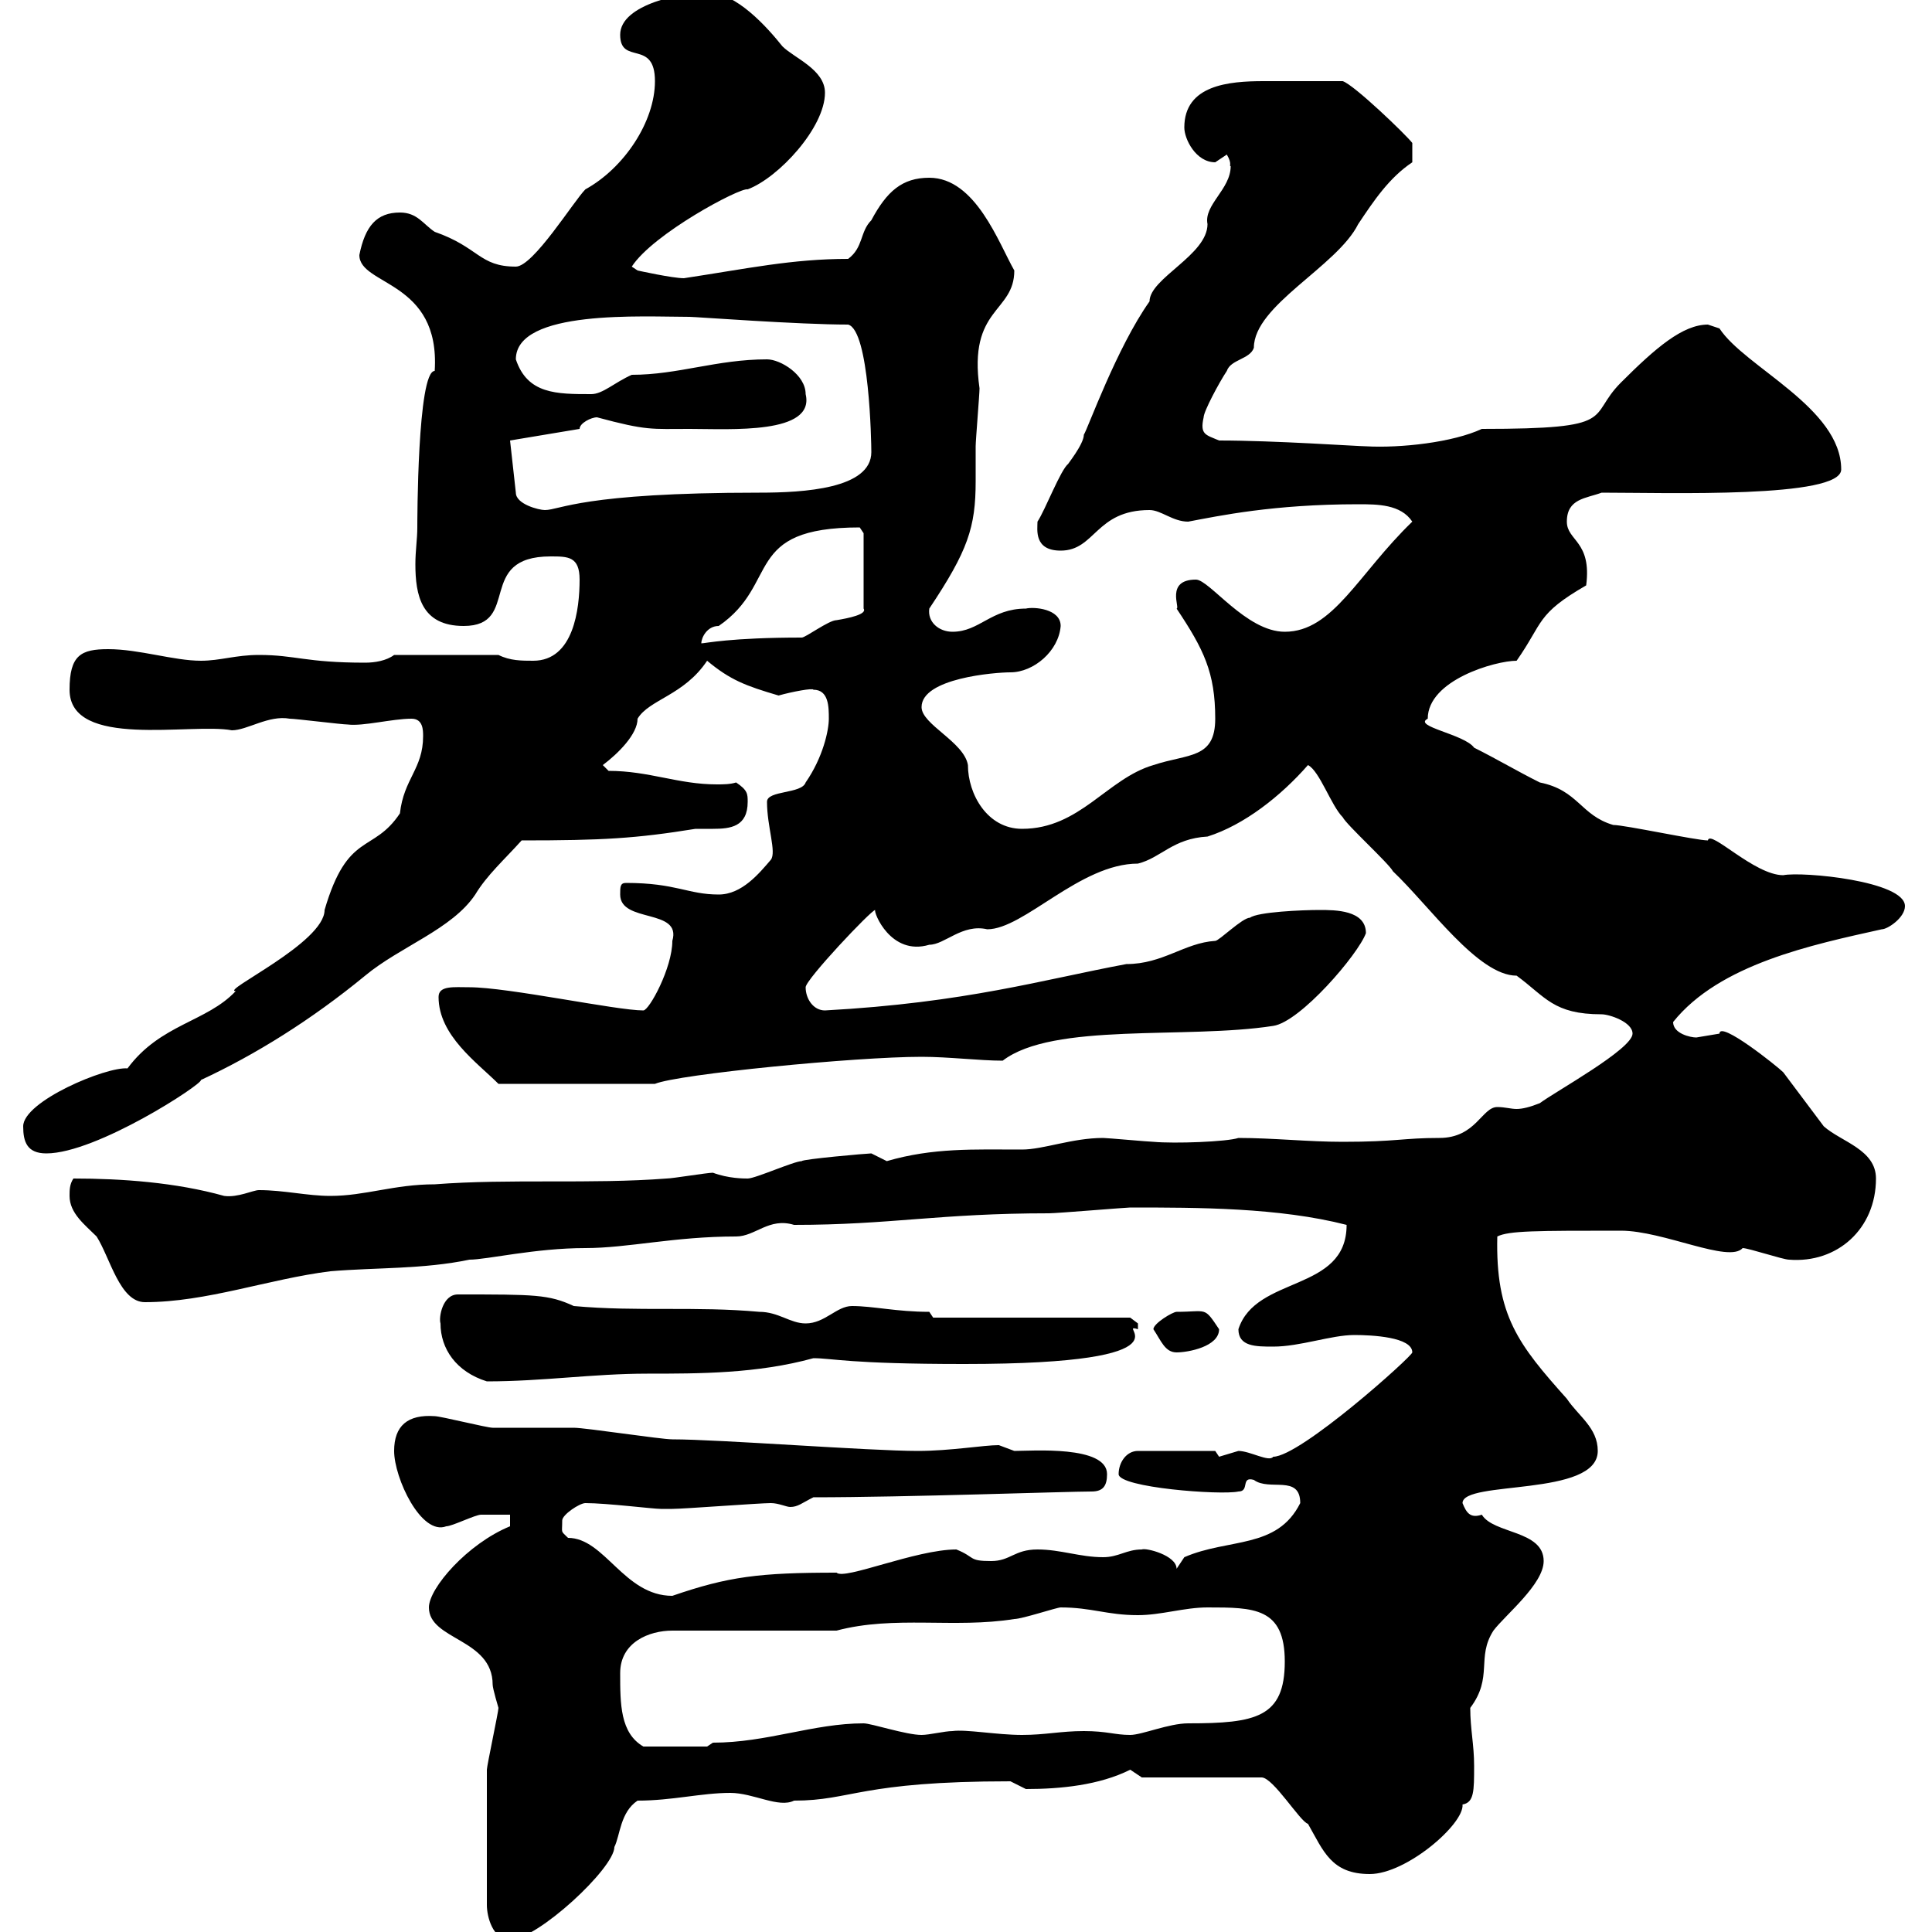 <svg xmlns="http://www.w3.org/2000/svg" xmlns:xlink="http://www.w3.org/1999/xlink" width="300" height="300"><path d="M75.60 295.80C75.60 297.60 76.50 301.20 79.20 301.20C83.40 301.20 95.40 290.10 95.40 286.80C96.30 285 96.30 281.40 99 279.60C104.40 279.60 108.90 278.40 113.40 278.40C117 278.40 120.90 280.80 123.30 279.60C132.30 279.60 133.50 276.60 156.90 276.60C156.90 276.60 159.30 277.80 159.30 277.80C164.70 277.80 170.70 277.20 175.50 274.80C175.50 274.80 177.30 276 177.30 276L195.90 276C197.70 276 201.90 282.90 203.10 283.20C205.50 287.40 206.70 291 212.70 291C218.40 291 227.40 283.20 227.10 280.20C228.90 279.90 228.90 278.10 228.90 274.20C228.90 270.90 228.30 268.50 228.30 265.20C231.90 260.40 229.20 257.40 231.90 253.20C233.70 250.80 239.70 246 239.70 242.40C239.70 237.60 231.90 238.20 230.10 235.20C228.30 235.80 227.70 234.90 227.10 233.40C227.10 229.80 248.10 232.50 248.10 225.30C248.10 221.70 245.10 219.90 243.30 217.20C235.80 208.80 232.20 204.30 232.50 192C234.30 191.10 238.50 191.10 251.70 191.10C258.30 191.10 268.50 196.20 270.60 193.80C271.50 193.80 276.90 195.60 277.80 195.60C285.30 196.20 291.30 190.80 291.30 183C291.30 178.50 285.90 177.30 283.20 174.90C282.30 173.70 277.80 167.70 276.90 166.50C276 165.60 267 158.40 267 160.50C267 160.50 263.40 161.10 263.40 161.10C262.50 161.10 259.80 160.50 259.80 158.70C267 149.70 281.40 146.70 292.20 144.30C293.10 144.30 295.80 142.50 295.80 140.70C295.80 136.80 279.90 135.30 276.90 135.90C272.40 135.90 265.50 128.70 265.20 130.50C263.40 130.50 252.30 128.10 250.50 128.10C245.40 126.60 245.10 122.70 239.10 121.50C235.50 119.70 232.50 117.90 228.90 116.10C227.40 114 219.30 112.80 221.70 111.60C221.70 105.60 232.20 102.60 235.50 102.60C239.70 96.60 238.50 95.40 246.30 90.90C247.20 84 243.30 84 243.30 81C243.30 77.40 246.30 77.40 248.70 76.50C258.90 76.50 285.90 77.40 285.90 72.90C285.90 63.30 270.90 57 267 51C267 51 265.20 50.40 265.20 50.40C261.30 50.40 257.10 54 251.70 59.40C246.30 64.80 251.70 66.60 230.10 66.60C225.60 68.70 217.50 69.60 212.10 69.30C210.90 69.30 198 68.40 189.30 68.40C187.20 67.50 186.30 67.50 186.90 64.80C186.90 63.90 189.30 59.40 190.50 57.60C191.10 55.80 194.10 55.80 194.70 54C194.70 47.40 207.60 41.40 210.90 34.80C213.30 31.20 215.70 27.60 219.30 25.20L219.30 22.20C218.40 21 210.30 13.20 208.50 12.60C204 12.60 198.60 12.60 196.20 12.60C190.80 12.60 183.90 13.20 183.90 19.80C183.90 21.60 185.70 25.20 188.70 25.20C188.70 25.20 190.50 24 190.50 24C191.40 25.50 190.80 25.80 191.10 25.80C191.10 29.40 186.90 31.80 187.50 34.80C187.50 39.60 178.50 43.20 178.50 46.80C173.40 54 168.90 66.60 168.30 67.50C168.30 69 165.60 72.30 165.90 72C164.70 72.90 162.30 79.20 161.10 81C161.10 82.20 160.50 85.50 164.70 85.50C170.10 85.50 170.10 79.20 178.50 79.20C180.30 79.20 182.10 81 184.50 81C189.30 80.10 197.70 78.30 210.90 78.30C213.90 78.30 217.50 78.30 219.30 81C210.90 89.10 207 98.10 199.50 98.10C193.50 98.10 187.80 90 185.70 90C180.90 90 183.30 94.50 182.70 94.50C186.90 100.80 188.70 104.40 188.70 111.60C188.70 117.90 184.50 117 179.10 118.80C171.90 120.90 167.70 128.70 158.70 128.70C153.30 128.70 150.30 123.30 150.30 118.80C149.70 115.20 143.10 112.50 143.10 109.80C143.10 105.30 154.50 104.40 156.90 104.40C160.50 104.40 164.40 101.10 164.70 97.20C164.70 94.50 160.50 94.20 159.30 94.50C153.90 94.50 152.10 98.10 147.90 98.10C145.80 98.10 144 96.60 144.30 94.50C150.30 85.50 151.50 81.90 151.50 74.70C151.50 72.90 151.50 71.10 151.50 69.30C151.50 68.40 152.10 61.20 152.10 60.30C150.30 47.70 157.50 48.60 157.50 42C155.10 37.80 151.50 27.60 144.30 27.60C140.10 27.60 137.70 29.70 135.30 34.20C133.50 36 134.10 38.40 131.70 40.20C123 40.20 116.10 41.70 106.20 43.20C104.40 43.20 99 42 99 42L98.10 41.40C101.40 36.30 114.90 29.10 116.10 29.40C120.90 27.60 128.10 19.80 128.10 14.40C128.10 10.80 123.30 9 121.50 7.20C119.10 4.20 114.30-1.20 109.80-1.20C106.20-1.20 96.30 0.60 96.30 5.40C96.30 10.20 101.70 6 101.70 12.60C101.70 18.90 96.90 26.10 90.90 29.40C89.10 31.20 82.80 41.40 80.10 41.40C74.40 41.40 74.40 38.40 67.50 36C65.70 34.80 64.80 33 62.10 33C58.50 33 56.70 35.10 55.80 39.60C55.80 44.40 68.40 43.50 67.50 57.60C64.80 57.60 64.80 81.30 64.80 81.90C64.80 83.70 64.50 85.50 64.50 87.60C64.50 92.40 65.40 97.20 72 97.20C81 97.20 73.80 86.40 85.50 86.40C88.20 86.40 90 86.40 90 90C90 94.50 89.10 102.60 82.80 102.60C81 102.60 79.20 102.60 77.40 101.70L61.20 101.70C60 102.60 58.20 102.90 56.70 102.90C47.40 102.90 45.90 101.70 40.20 101.70C36.60 101.70 34.20 102.60 31.20 102.60C27 102.60 21.60 100.80 16.80 100.80C12.60 100.80 10.80 101.70 10.80 107.10C10.80 116.40 29.70 112.20 36 113.40C38.40 113.40 41.70 111 45 111.60C45.90 111.60 53.10 112.50 54 112.50C56.40 112.80 60.90 111.60 63.90 111.60C65.70 111.60 65.70 113.40 65.70 114.30C65.70 119.40 62.70 120.90 62.10 126.30C57.90 132.60 54 129 50.40 141.30C50.40 146.40 34.20 153.90 36.60 153.90C32.10 158.70 24.90 159 19.80 165.90C16.50 165.60 3.60 171 3.60 174.90C3.60 177.30 4.20 179.10 7.20 179.10C15 179.10 31.50 168.30 31.20 167.70C39.60 163.80 48.30 158.40 56.70 151.50C62.10 147 70.20 144.30 73.80 138.90C75.60 135.90 78.30 133.50 81 130.50C93.60 130.50 98.70 130.20 108 128.70C108.60 128.70 109.80 128.70 110.70 128.70C113.40 128.70 116.10 128.40 116.10 124.50C116.10 123.30 116.10 122.70 114.30 121.50C113.40 121.80 112.20 121.80 111.30 121.80C105.30 121.80 100.80 119.70 94.50 119.70L93.60 118.80C96 117 99 114 99 111.60C100.80 108.60 106.20 108 109.80 102.60C113.40 105.60 115.80 106.50 120.90 108C123 107.40 126.30 106.80 126.30 107.10C128.70 107.10 128.70 109.80 128.70 111.60C128.70 113.40 127.80 117.60 125.10 121.50C124.50 123.30 119.10 122.70 119.10 124.50C119.10 128.40 120.60 132.30 119.70 133.50C117.90 135.60 115.20 138.90 111.60 138.90C106.80 138.90 105 137.10 97.20 137.10C96.30 137.10 96.30 137.70 96.30 138.90C96.30 143.40 105.90 141 104.40 146.10C104.40 150.30 100.80 156.90 99.90 156.90C95.70 156.90 78.90 153.30 72.90 153.30C70.50 153.30 68.10 153 68.10 154.80C68.10 160.80 74.10 165 77.40 168.30L101.70 168.30C105.30 166.80 132.90 164.10 143.10 164.10C147.30 164.10 152.10 164.70 155.70 164.70C163.50 158.70 184.20 161.40 197.70 159.30C201.90 158.70 210.90 148.20 212.10 144.90C212.10 141.30 207.30 141.30 204.90 141.30C202.20 141.30 195.30 141.60 194.10 142.50C192.90 142.50 189.30 146.10 188.70 146.10C183.90 146.40 180.60 149.70 174.90 149.70C162 152.10 150 155.70 128.10 156.90C126.30 156.90 125.10 155.10 125.10 153.30C125.10 152.10 135.30 141.30 135.90 141.30C135.60 141.60 138.30 148.50 144.30 146.70C146.70 146.70 149.40 143.40 153.30 144.30C159 144.30 167.70 134.10 176.70 134.10C180.30 133.20 182.10 130.20 187.50 129.90C193.20 128.10 198.90 123.60 203.10 118.80C204.90 119.70 206.70 125.10 208.50 126.90C209.10 128.10 215.70 134.10 216.30 135.30C222 140.70 229.50 151.50 235.50 151.50C240 154.80 241.20 157.50 248.70 157.50C249.90 157.50 253.50 158.70 253.50 160.50C253.50 162.90 241.50 169.50 239.10 171.30C237.60 171.90 236.40 172.20 235.50 172.20C234.60 172.20 233.70 171.90 232.50 171.90C230.10 171.90 229.20 176.70 223.50 176.70C217.80 176.70 216.90 177.30 208.50 177.30C203.10 177.30 197.70 176.70 192.30 176.70C190.50 177.30 182.40 177.60 179.10 177.30C178.50 177.30 171.90 176.70 171.30 176.70C166.50 176.70 162 178.50 158.70 178.50C151.20 178.50 144.90 178.20 137.70 180.30C137.70 180.30 135.30 179.10 135.30 179.10C134.70 179.10 124.50 180 124.50 180.30C123.30 180.30 117.30 183 116.10 183C115.50 183 113.10 183 110.70 182.10C109.80 182.10 104.40 183 103.50 183C91.80 183.90 79.20 183 67.50 183.90C61.20 183.90 56.70 185.70 51.30 185.70C47.70 185.70 44.10 184.80 40.20 184.80C39.30 184.80 36.90 186 34.80 185.70C27.30 183.60 18.90 183 11.40 183C10.80 183.90 10.80 184.80 10.80 185.70C10.80 188.40 13.20 190.20 15 192C17.10 195.30 18.60 202.20 22.50 202.20C32.10 202.20 41.70 198.60 51.30 197.40C58.50 196.80 65.70 197.10 72.90 195.60C75.60 195.60 83.10 193.80 90.90 193.80C97.50 193.80 104.70 192 114.30 192C117.30 192 119.40 189 123.30 190.20C138.30 190.20 145.80 188.40 162.90 188.40C164.10 188.40 174.90 187.50 175.50 187.50C186 187.50 198.60 187.50 209.10 190.20C209.10 200.70 195 198 192.30 206.40C192.30 209.10 195 209.10 197.70 209.10C201.90 209.10 206.70 207.30 210.30 207.30C213 207.30 219.30 207.60 219.30 210C219.30 210.60 201.90 226.20 197.70 226.20C197.10 227.10 194.10 225.30 192.30 225.30C192.30 225.30 189.30 226.20 189.30 226.20C189.30 226.20 188.70 225.30 188.70 225.30L176.70 225.30C174.90 225.30 173.70 227.10 173.70 228.90C173.70 231 189.60 232.20 192.30 231.60C194.10 231.60 192.60 229.20 194.70 229.80C197.10 231.60 201.90 228.90 201.90 233.40C198.30 240.60 190.80 238.80 183.90 241.80L182.70 243.60C182.70 241.50 177.90 240.30 177.30 240.60C174.90 240.60 173.70 241.80 171.30 241.80C167.70 241.80 164.70 240.60 161.10 240.60C157.50 240.60 156.90 242.40 153.90 242.40C150.30 242.40 151.50 241.80 148.50 240.60C142.20 240.60 131.10 245.40 129.90 244.20C117.90 244.20 113.10 244.80 104.40 247.80C96.90 247.80 93.90 238.80 88.20 238.80C87 237.60 87.30 238.20 87.30 236.10C87.30 235.20 90 233.40 90.90 233.40C94.20 233.40 101.40 234.30 102.60 234.30C102.60 234.30 104.40 234.30 104.40 234.30C106.20 234.30 117.90 233.40 119.70 233.40C120.90 233.40 122.10 234 122.70 234C123.90 234 124.50 233.40 126.30 232.50C140.70 232.50 165.60 231.60 169.50 231.60C171.30 231.60 171.90 230.70 171.90 228.90C171.90 224.40 160.20 225.30 157.50 225.30C157.50 225.30 155.10 224.40 155.10 224.40C152.70 224.40 147.60 225.30 142.50 225.30C135 225.30 111.60 223.50 104.40 223.50C102.60 223.50 90.90 221.70 89.10 221.70C88.20 221.70 77.40 221.70 76.50 221.70C75.60 221.70 68.40 219.90 67.50 219.90C63.30 219.60 61.20 221.40 61.20 225.30C61.20 229.50 65.40 238.50 69.30 237C70.20 237 73.80 235.20 74.70 235.20C75.60 235.20 78.30 235.20 79.20 235.20L79.20 237C72.60 239.70 66.60 246.60 66.60 249.60C66.60 254.70 76.50 254.40 76.50 261.60C76.50 262.20 77.40 265.20 77.40 265.20C77.40 265.80 75.60 274.20 75.60 274.80C75.60 279.60 75.60 288.30 75.60 295.80ZM96.30 259.80C96.30 255 100.80 253.20 104.40 253.20L129.90 253.20C138.90 250.80 148.20 252.90 157.50 251.40C158.70 251.40 164.10 249.60 164.70 249.60C169.50 249.60 171.90 250.80 176.70 250.80C180.30 250.80 183.90 249.60 187.50 249.60C194.70 249.60 199.50 249.60 199.50 258C199.50 266.70 195 267.60 184.50 267.60C181.50 267.60 177.30 269.40 175.50 269.40C173.10 269.40 171.90 268.80 168.30 268.80C164.70 268.80 162.30 269.40 158.70 269.40C154.80 269.40 150 268.50 147.90 268.80C146.70 268.80 144.30 269.40 143.10 269.40C140.70 269.40 135.30 267.60 134.10 267.60C126.30 267.60 119.10 270.60 110.70 270.60L109.80 271.20L99.90 271.20C96.30 269.10 96.30 264.60 96.30 259.80ZM68.40 205.50C68.40 209.40 70.80 213 75.60 214.50C84.30 214.50 92.10 213.30 100.50 213.30C108.60 213.30 117.60 213.30 126.30 210.90C129.30 210.90 131.70 211.80 149.70 211.80C186.90 211.80 172.80 205.20 176.70 206.40C176.70 206.40 176.70 206.40 176.70 205.50C176.70 205.50 175.50 204.60 175.50 204.60L144.90 204.60L144.30 203.70C139.20 203.70 135.60 202.80 132.30 202.80C129.90 202.80 128.10 205.50 125.10 205.50C122.70 205.50 120.90 203.70 117.90 203.70C108 202.80 99 203.70 89.10 202.80C85.20 201 83.10 201 71.10 201C68.70 201 68.10 204.60 68.40 205.50ZM179.10 206.40C180.30 208.20 180.90 210 182.70 210C184.50 210 189.30 209.10 189.30 206.40C186.90 202.80 187.50 203.70 182.70 203.70C182.10 203.70 179.10 205.50 179.10 206.40ZM111.60 97.20C121.20 90.60 115.20 81.90 133.50 81.90C133.50 81.90 134.10 82.80 134.10 82.80L134.10 94.50C134.70 95.40 131.70 96 129.90 96.30C128.70 96.30 125.10 99 124.50 99C113.40 99 109.50 99.90 108.90 99.90C108.90 99 109.80 97.20 111.60 97.20ZM79.20 68.40L90 66.60C90 65.70 91.80 64.80 92.70 64.80C100.50 66.90 101.10 66.60 107.10 66.60C113.40 66.60 126.60 67.50 125.10 61.20C125.10 58.20 121.20 55.80 119.10 55.80C111.30 55.80 105.30 58.20 98.10 58.20C95.40 59.40 93.60 61.20 91.80 61.20C86.40 61.20 81.90 61.20 80.10 55.80C80.10 48 99.90 49.20 107.10 49.20C108 49.20 123.90 50.40 131.70 50.40C135 51.30 135.30 68.70 135.30 70.20C135.30 75.90 124.80 76.50 117.90 76.50C90.30 76.50 87 79.20 84.60 79.20C83.70 79.20 80.10 78.30 80.10 76.50Z"/></svg>